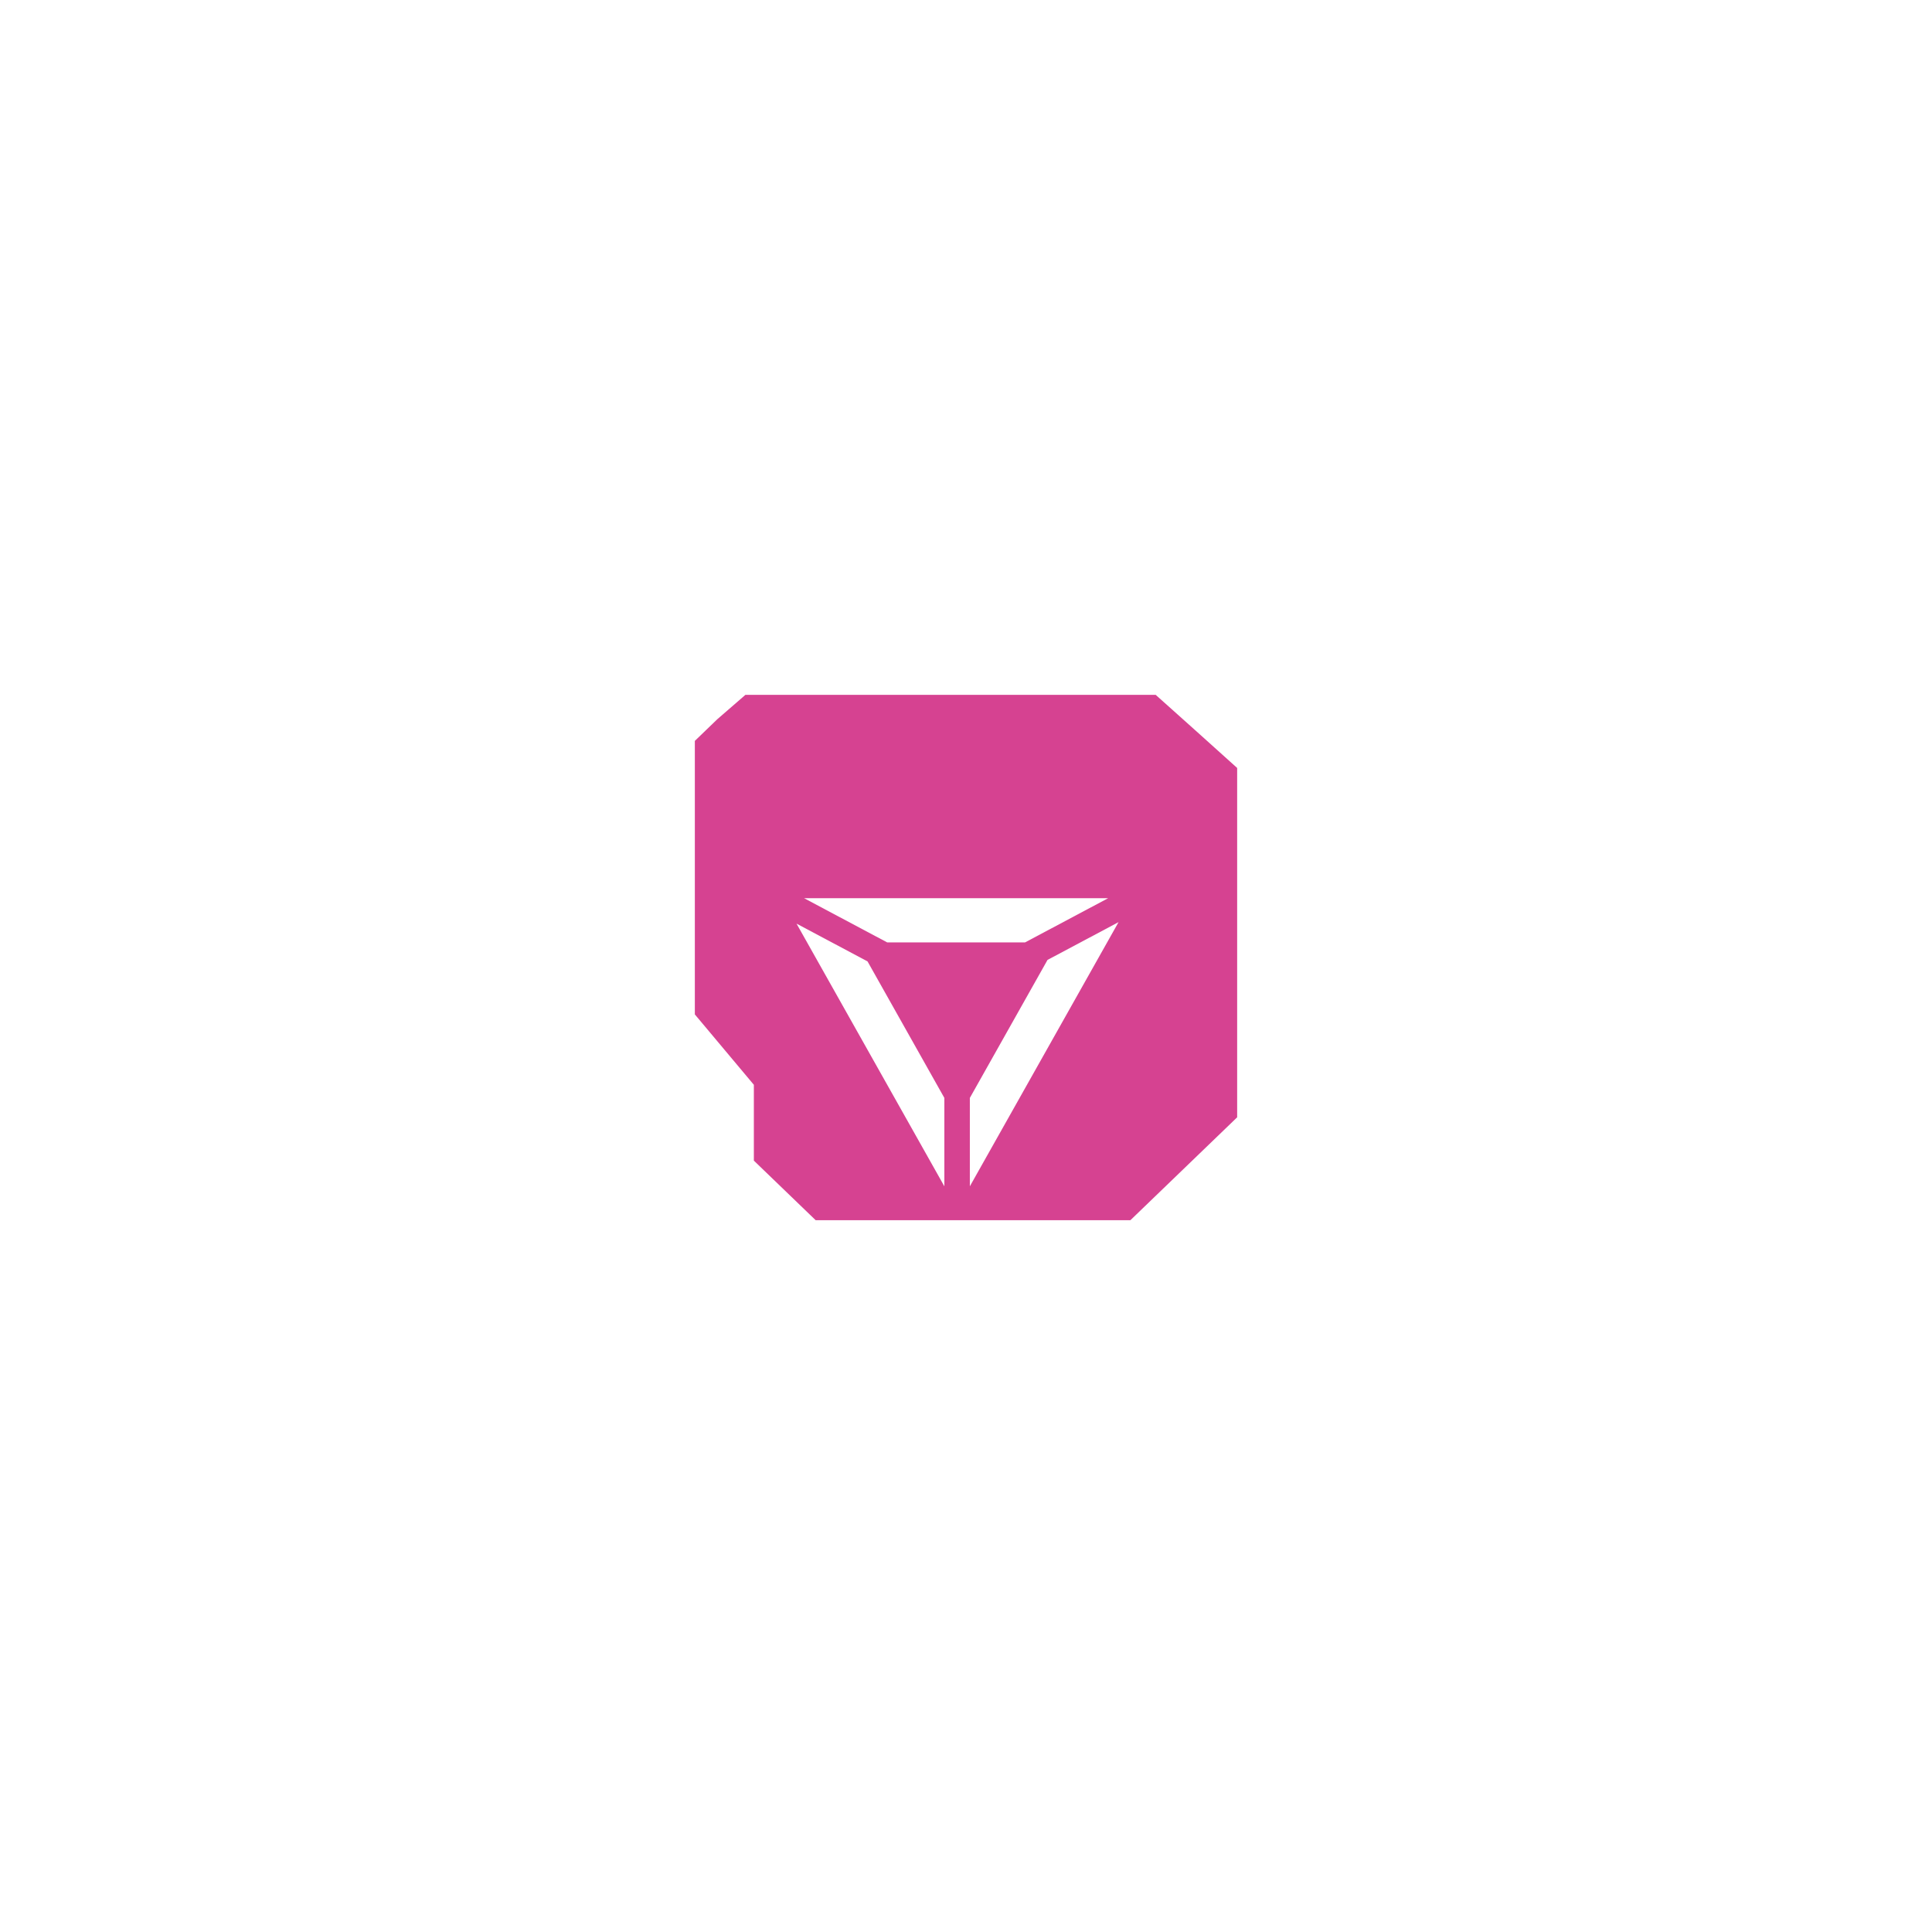 <?xml version="1.0" encoding="UTF-8"?> <svg xmlns="http://www.w3.org/2000/svg" width="114" height="113" viewBox="0 0 114 113" fill="none"> <g filter="url(#filter0_d_1125_2135)"> <path d="M66.7 76L73 69.928L73 49.314L70.513 47.077L68.192 45L50.451 45L43.984 45L42.326 46.438L41 47.717L41 63.856L44.482 68.01L44.482 72.484L48.13 76L66.7 76Z" fill="#D64291"></path> </g> <g clip-path="url(#clip0_1125_2135)"> <path d="M61.81 56.641L57.227 64.784V70L66.001 54.412L61.81 56.641Z" fill="white"></path> <path d="M55.723 64.784L51.19 56.729L47 54.5L55.723 70V64.784Z" fill="white"></path> <path d="M52.351 55.608H60.484L65.386 53H47.448L52.351 55.608Z" fill="white"></path> </g> <defs> <filter id="filter0_d_1125_2135" x="0" y="0" width="114" height="113" filterUnits="userSpaceOnUse" color-interpolation-filters="sRGB"> <feFlood flood-opacity="0" result="BackgroundImageFix"></feFlood> <feColorMatrix in="SourceAlpha" type="matrix" values="0 0 0 0 0 0 0 0 0 0 0 0 0 0 0 0 0 0 127 0" result="hardAlpha"></feColorMatrix> <feOffset dy="-4"></feOffset> <feGaussianBlur stdDeviation="20.5"></feGaussianBlur> <feComposite in2="hardAlpha" operator="out"></feComposite> <feColorMatrix type="matrix" values="0 0 0 0 0.839 0 0 0 0 0.259 0 0 0 0 0.569 0 0 0 0.5 0"></feColorMatrix> <feBlend mode="normal" in2="BackgroundImageFix" result="effect1_dropShadow_1125_2135"></feBlend> <feBlend mode="normal" in="SourceGraphic" in2="effect1_dropShadow_1125_2135" result="shape"></feBlend> </filter> <clipPath id="clip0_1125_2135"> <rect width="19" height="17" fill="white" transform="translate(47 53)"></rect> </clipPath> </defs> </svg> 